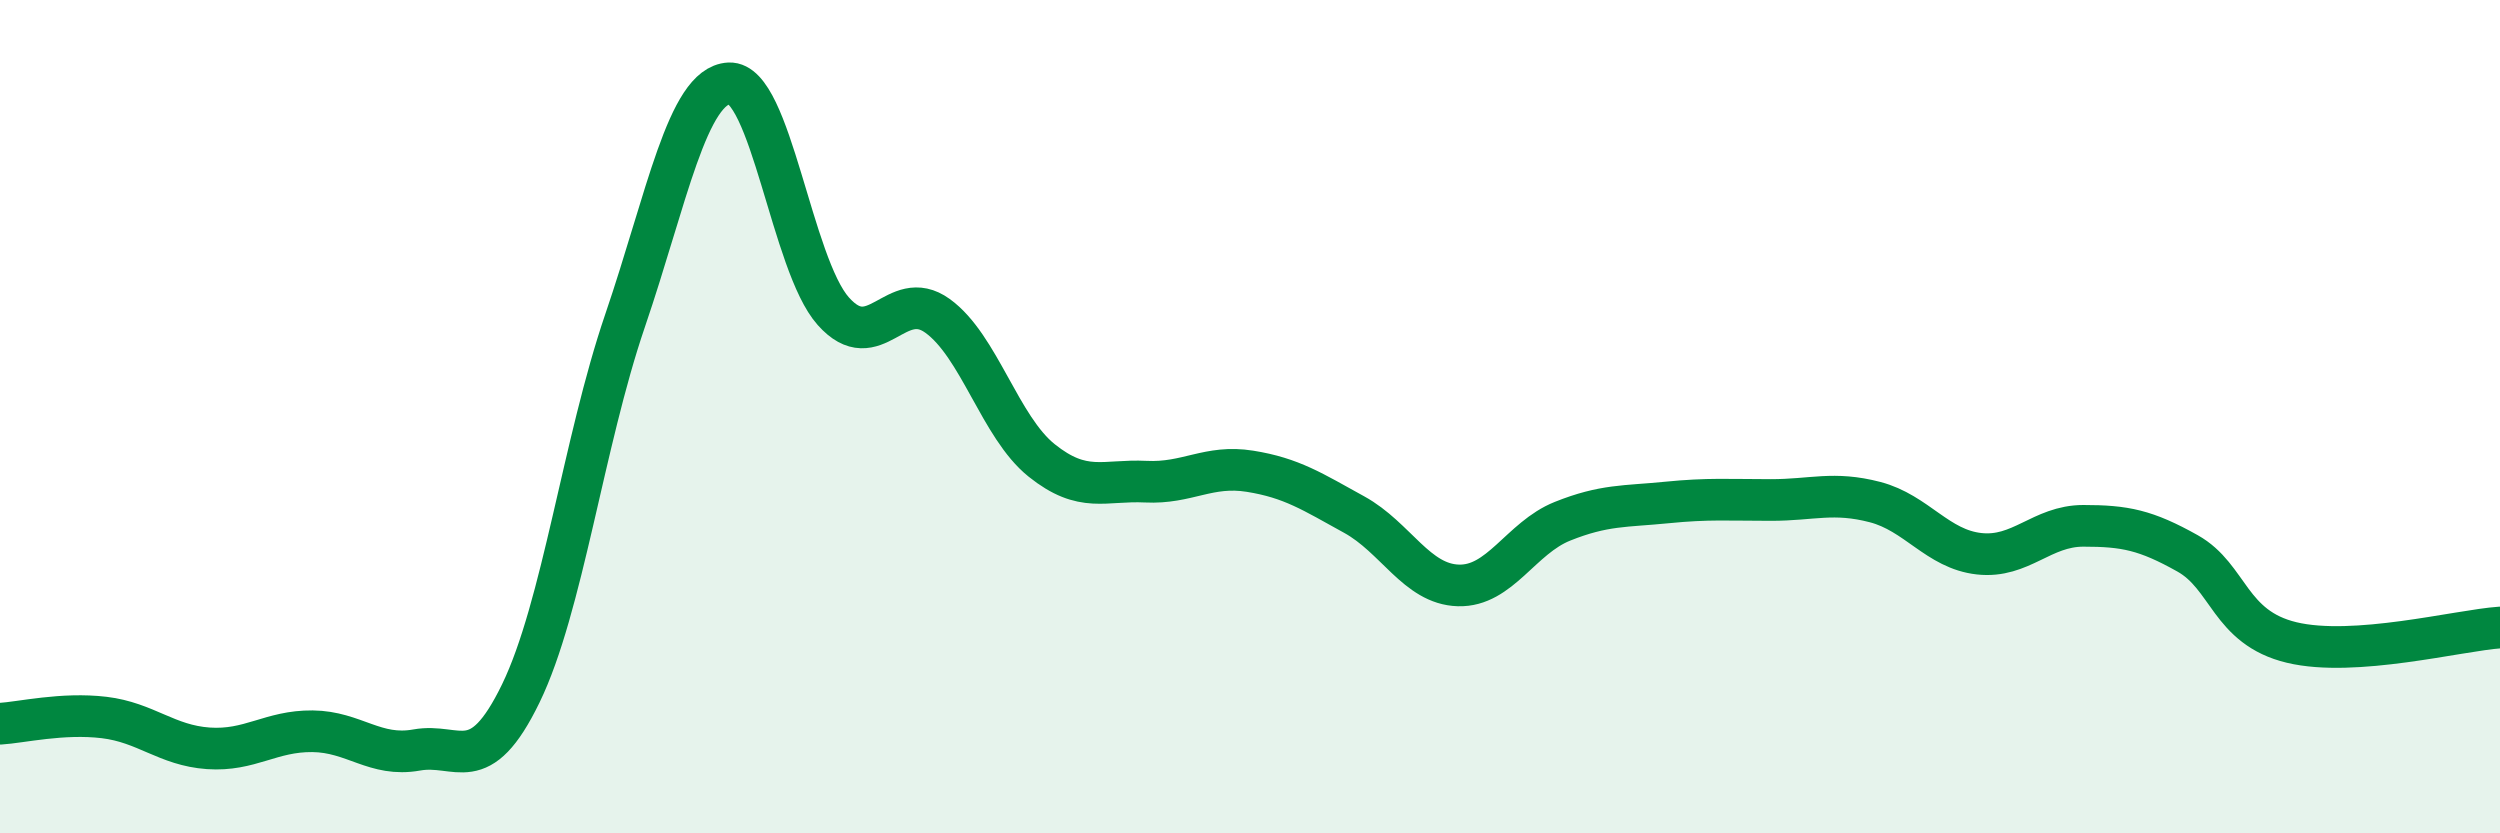 
    <svg width="60" height="20" viewBox="0 0 60 20" xmlns="http://www.w3.org/2000/svg">
      <path
        d="M 0,17.37 C 0.5,17.34 1.5,17.1 2.5,17.22 C 3.5,17.34 4,17.89 5,17.96 C 6,18.03 6.5,17.54 7.5,17.55 C 8.5,17.56 9,18.18 10,18 C 11,17.82 11.5,18.7 12.5,16.64 C 13.5,14.58 14,10.63 15,7.7 C 16,4.77 16.5,2.05 17.5,2 C 18.5,1.95 19,6.35 20,7.47 C 21,8.59 21.5,6.86 22.5,7.58 C 23.5,8.3 24,10.25 25,11.05 C 26,11.85 26.5,11.51 27.5,11.56 C 28.5,11.61 29,11.15 30,11.31 C 31,11.47 31.5,11.8 32.5,12.35 C 33.5,12.9 34,14.02 35,14.05 C 36,14.08 36.5,12.91 37.5,12.51 C 38.5,12.11 39,12.16 40,12.06 C 41,11.96 41.5,12 42.5,12 C 43.5,12 44,11.79 45,12.05 C 46,12.31 46.5,13.18 47.5,13.29 C 48.5,13.4 49,12.62 50,12.62 C 51,12.62 51.5,12.72 52.5,13.28 C 53.5,13.84 53.5,15.06 55,15.42 C 56.5,15.78 59,15.13 60,15.06L60 20L0 20Z"
        fill="#008740"
        opacity="0.1"
        stroke-linecap="round"
        stroke-linejoin="round"
      />
      <path
        d="M 0,17.37 C 0.5,17.34 1.5,17.1 2.5,17.22 C 3.5,17.34 4,17.89 5,17.96 C 6,18.03 6.5,17.54 7.5,17.55 C 8.5,17.56 9,18.18 10,18 C 11,17.82 11.5,18.7 12.5,16.64 C 13.5,14.58 14,10.63 15,7.7 C 16,4.77 16.5,2.05 17.5,2 C 18.5,1.95 19,6.35 20,7.47 C 21,8.59 21.5,6.86 22.5,7.58 C 23.5,8.3 24,10.25 25,11.05 C 26,11.85 26.5,11.51 27.5,11.56 C 28.5,11.61 29,11.15 30,11.31 C 31,11.47 31.5,11.8 32.5,12.35 C 33.5,12.9 34,14.02 35,14.05 C 36,14.08 36.5,12.91 37.5,12.51 C 38.5,12.11 39,12.16 40,12.06 C 41,11.96 41.5,12 42.5,12 C 43.5,12 44,11.79 45,12.05 C 46,12.31 46.5,13.18 47.5,13.29 C 48.5,13.4 49,12.62 50,12.62 C 51,12.62 51.5,12.72 52.5,13.28 C 53.5,13.84 53.5,15.06 55,15.42 C 56.5,15.78 59,15.13 60,15.06"
        stroke="#008740"
        stroke-width="1"
        fill="none"
        stroke-linecap="round"
        stroke-linejoin="round"
      />
    </svg>
  